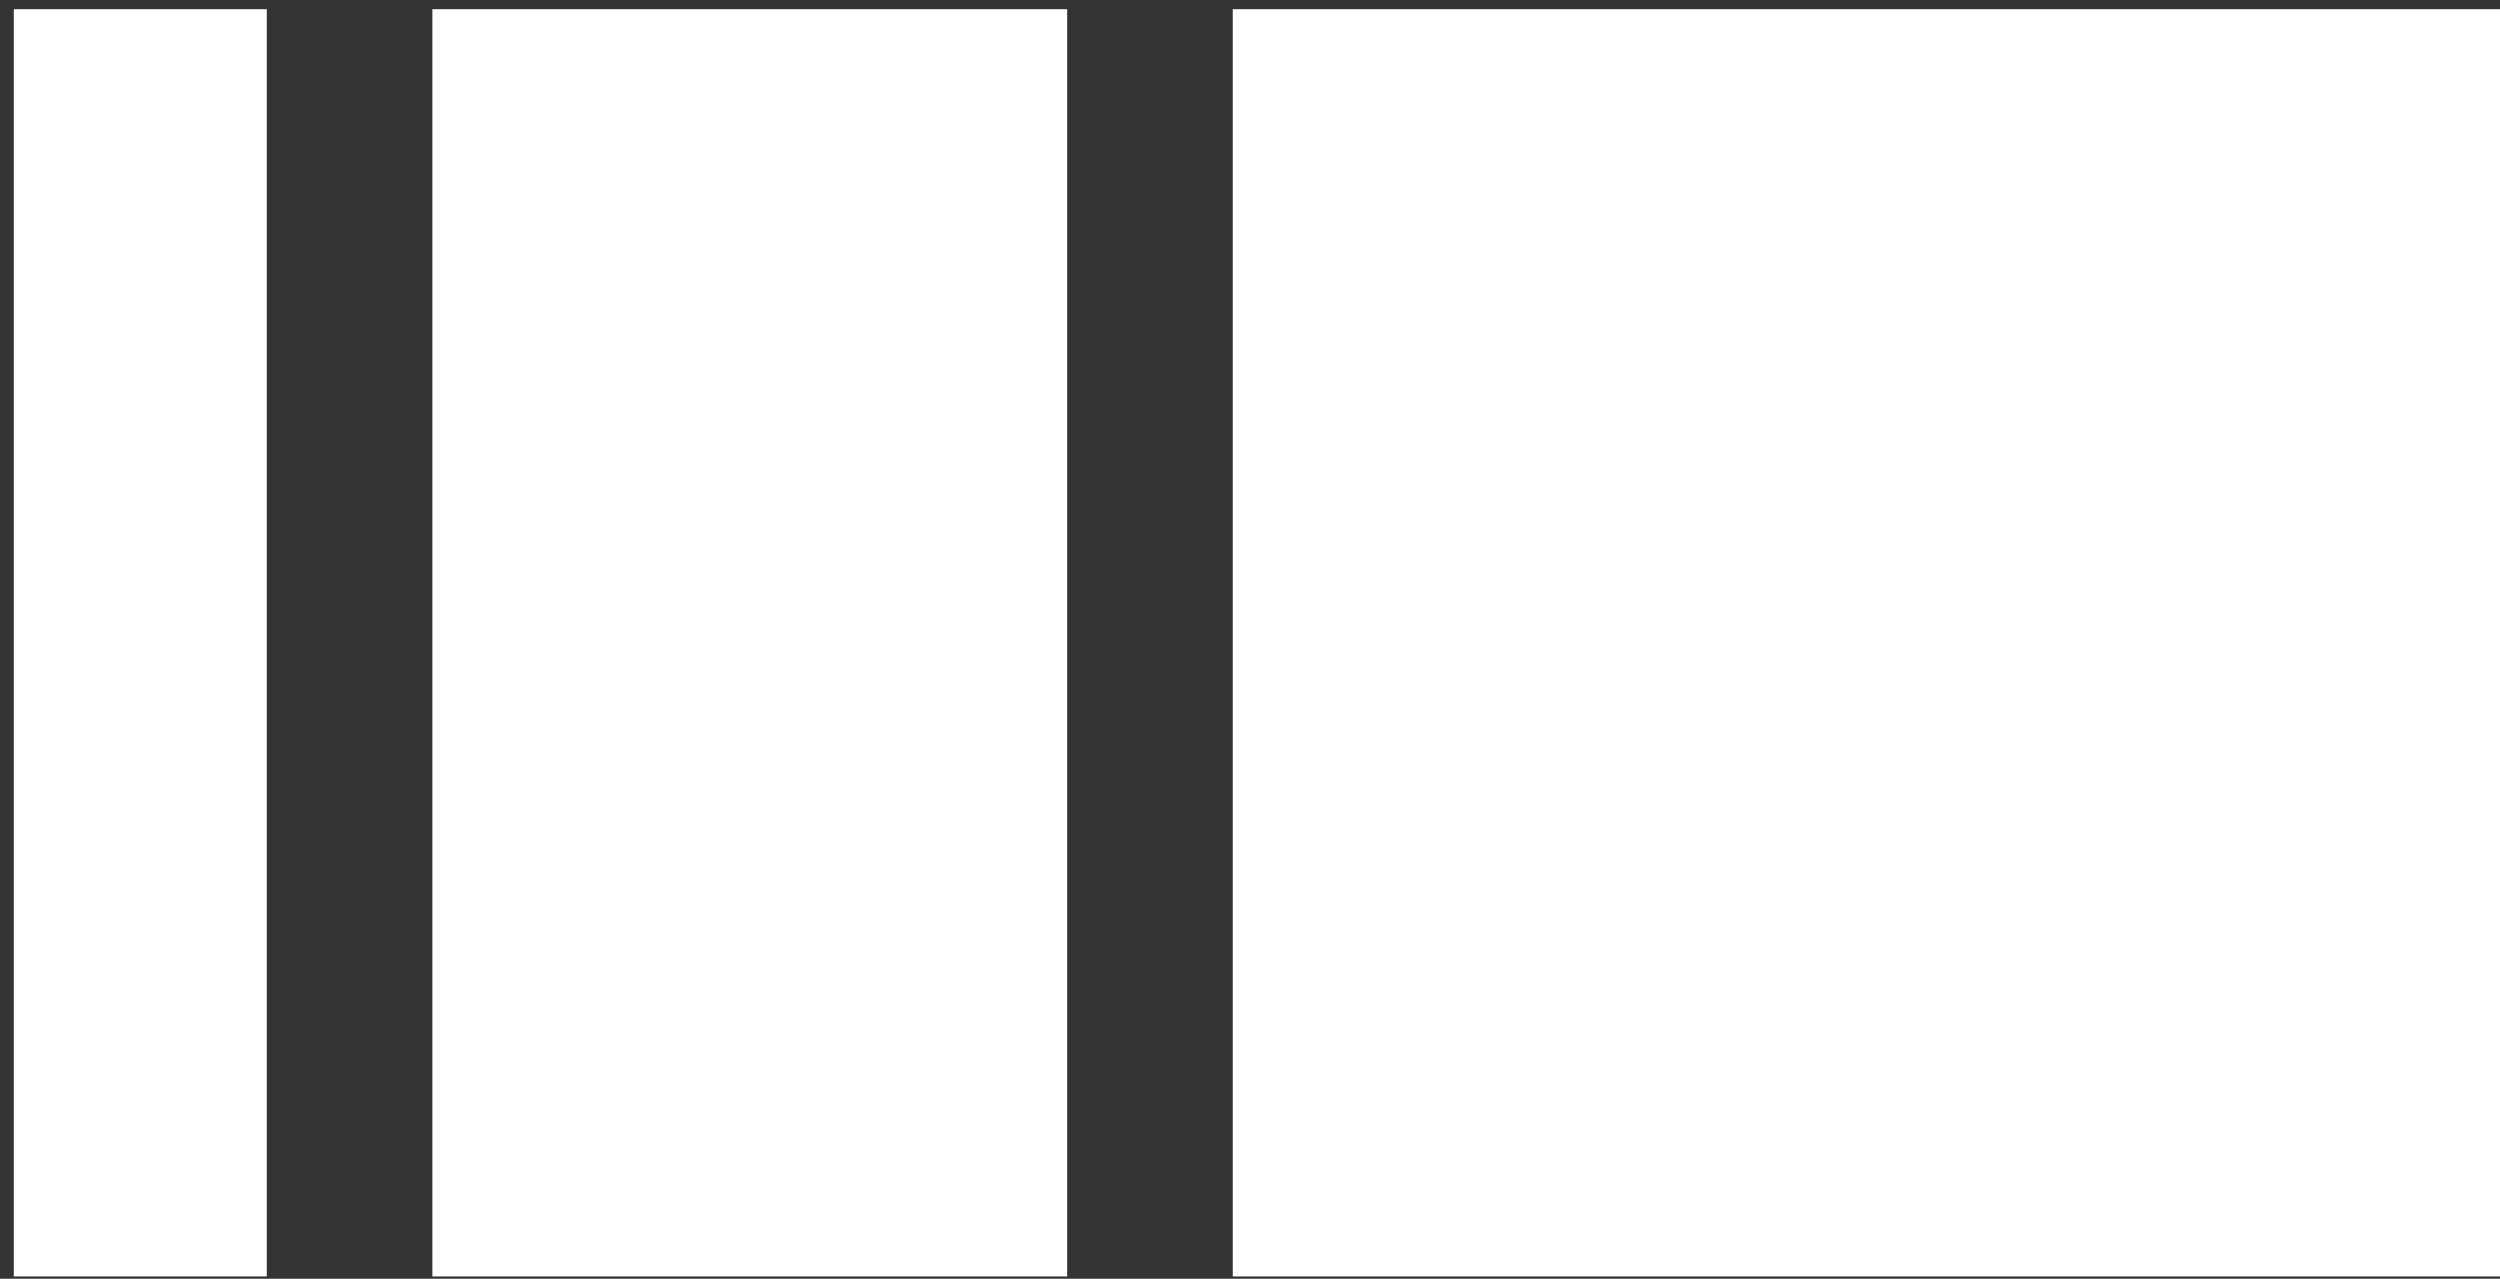 <?xml version="1.0" encoding="UTF-8"?>
<svg id="_レイヤー_1" xmlns="http://www.w3.org/2000/svg" version="1.1" viewBox="0 0 108.7 55.6">
  <rect x="0" y="0" width="108.7" height="55.6" fill="#333333" stroke="none"/>
  <!-- Generator: Adobe Illustrator 29.8.2, SVG Export Plug-In . SVG Version: 2.1.1 Build 3)  -->
  <defs>
    <style>
      .st0 {
        fill: #fff;
      }
    </style>
  </defs>
  <rect class="st0" x="53.6" y=".4" width="55.1" height="55.1"/>
  <rect class="st0" x="18.8" y=".4" width="27.6" height="55.1"/>
  <rect class="st0" x=".6" y=".4" width="11" height="55.1"/>
</svg>